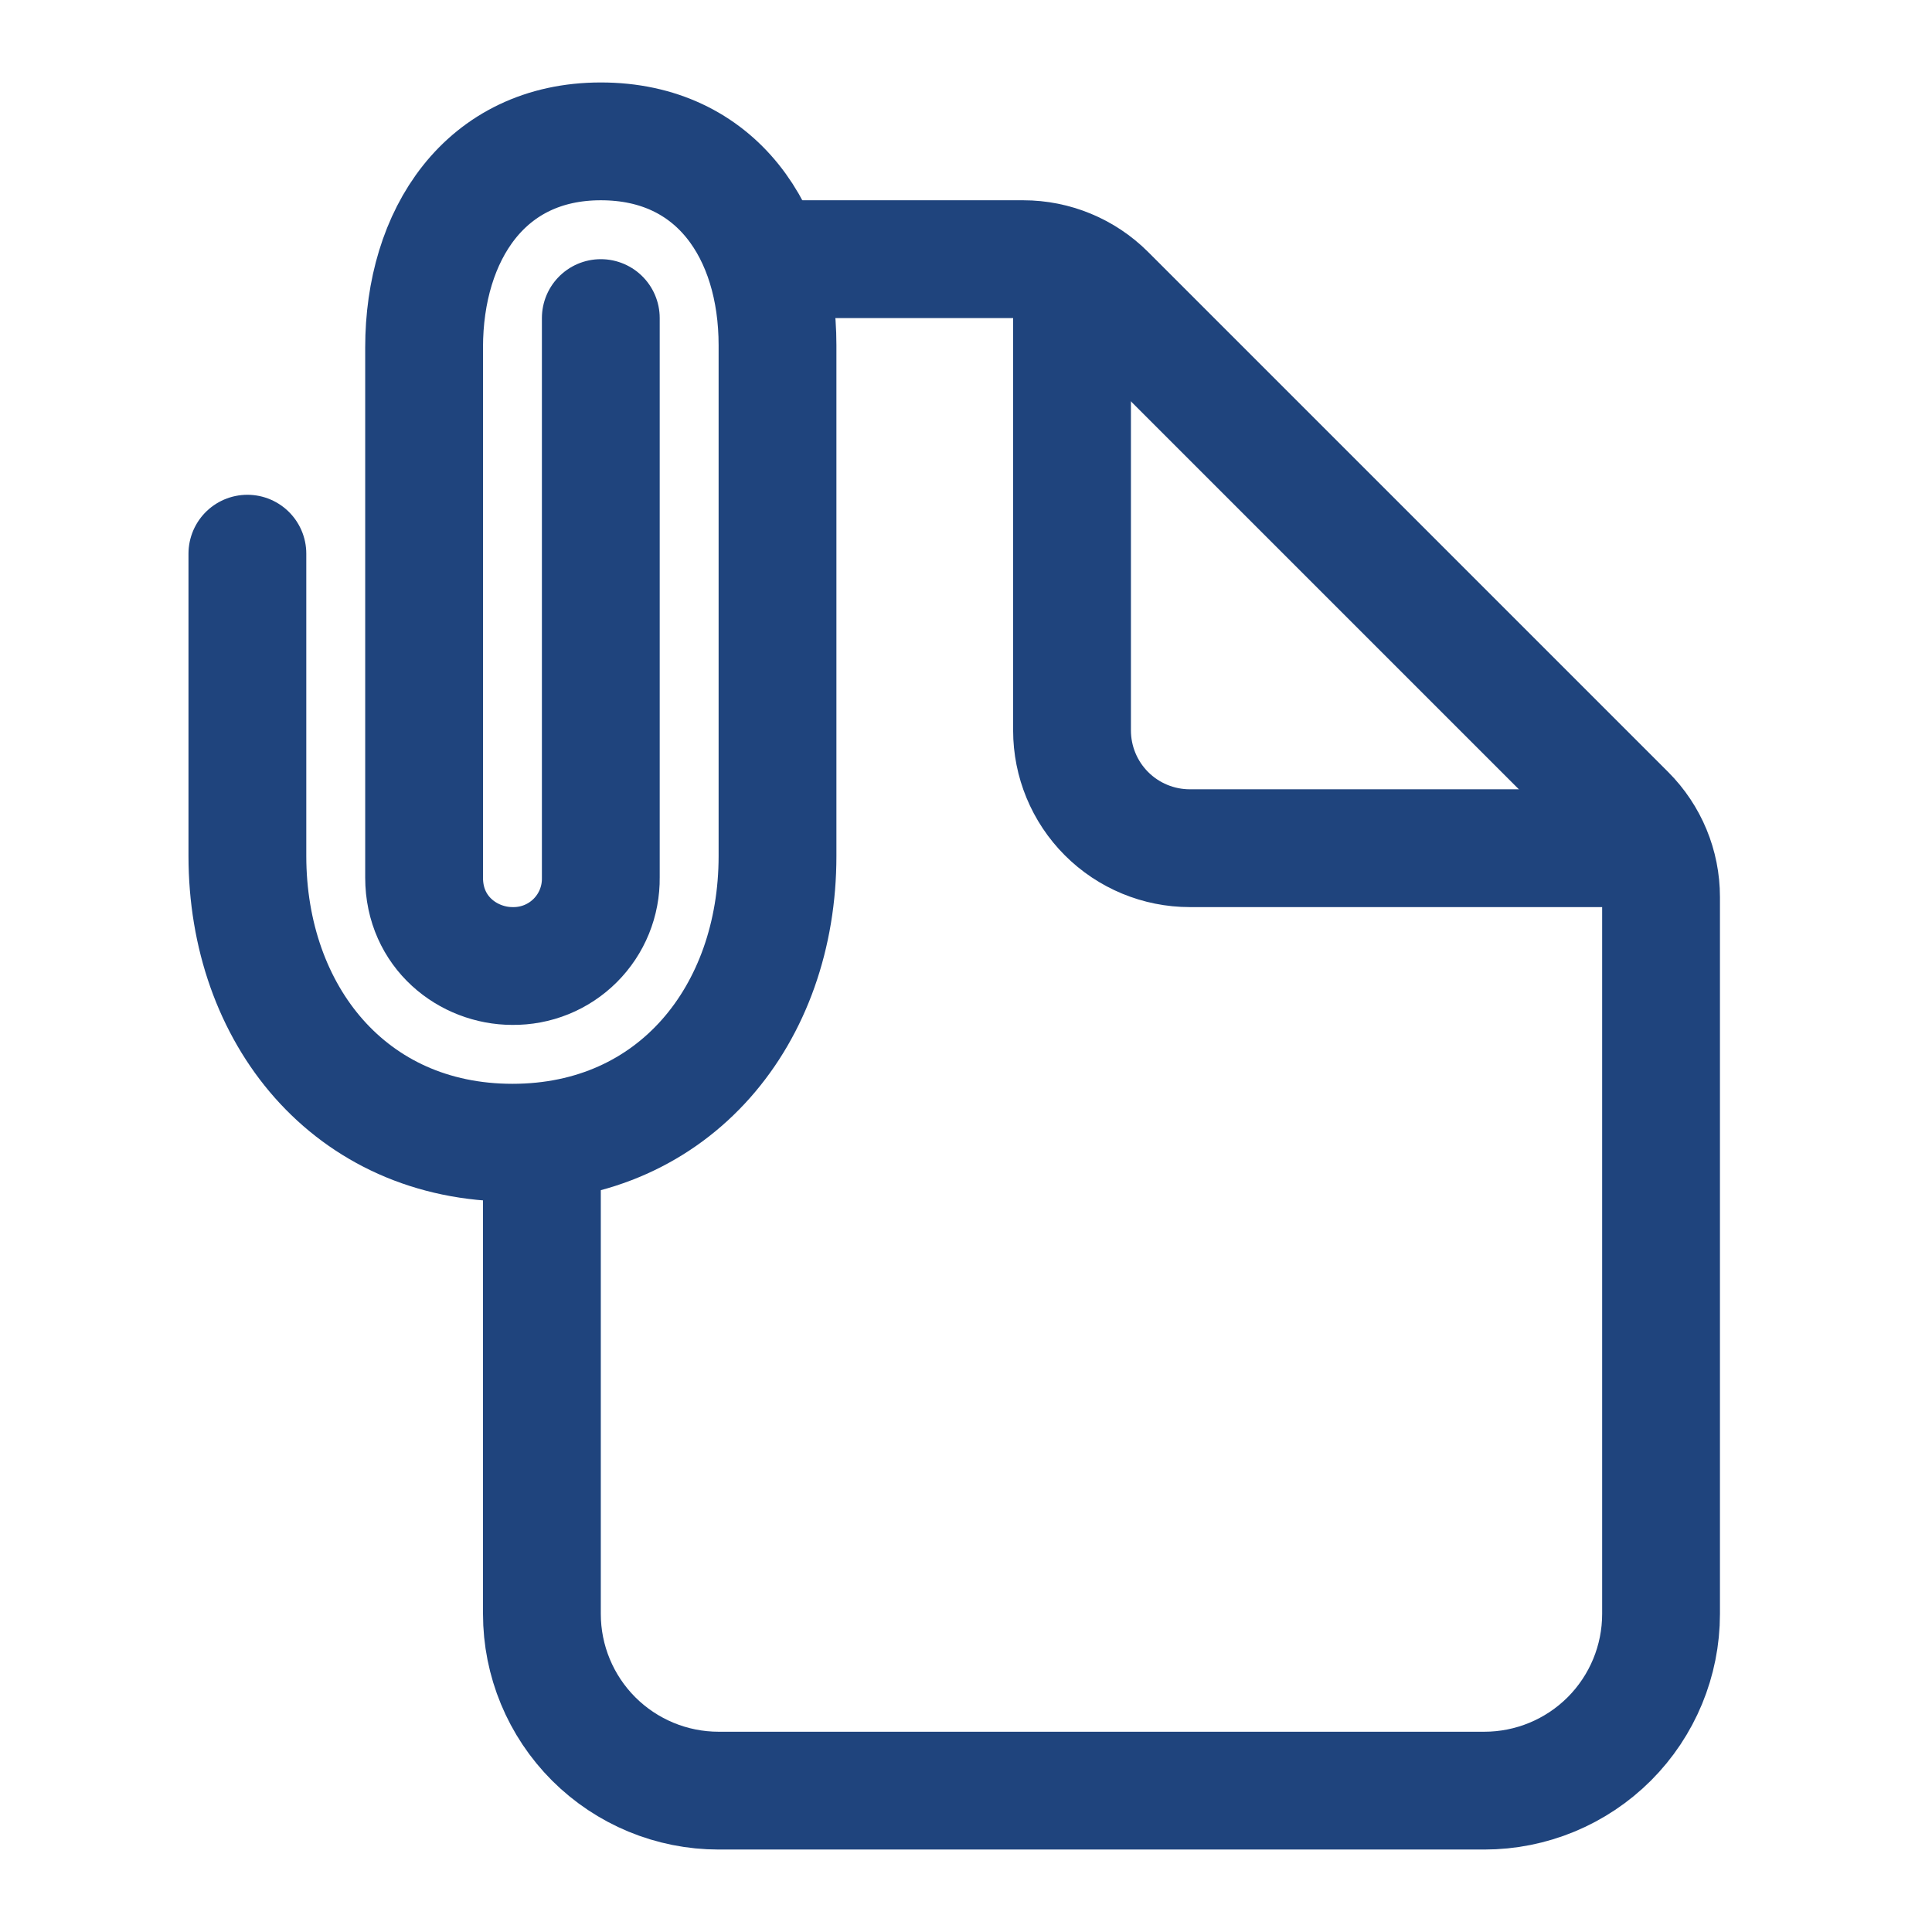 <?xml version="1.0" encoding="UTF-8"?>
<svg xmlns="http://www.w3.org/2000/svg" width="41" height="41" viewBox="0 0 41 41" fill="none">
  <path d="M16.5 5.5H21.715C22.378 5.5 23.013 5.763 23.482 6.232L34.518 17.268C34.987 17.737 35.25 18.372 35.25 19.035V34.25C35.25 35.245 34.855 36.198 34.152 36.902C33.448 37.605 32.495 38 31.5 38H15.25C14.255 38 13.302 37.605 12.598 36.902C11.895 36.198 11.5 35.245 11.5 34.25V24.25" stroke="#1F447D" stroke-width="2.5" stroke-linecap="round" stroke-linejoin="round"></path>
  <path d="M22.75 6.125V15.5C22.75 16.163 23.013 16.799 23.482 17.268C23.951 17.737 24.587 18 25.25 18H34.625" stroke="#1F447D" stroke-width="2.5" stroke-linecap="round" stroke-linejoin="round"></path>
  <path d="M12.75 6.75V18.625C12.753 18.872 12.707 19.117 12.614 19.346C12.521 19.575 12.383 19.783 12.208 19.958C12.033 20.133 11.825 20.271 11.596 20.364C11.367 20.457 11.122 20.503 10.875 20.5C9.938 20.5 9 19.789 9 18.625V7.375C9 4.985 10.294 3 12.75 3C15.206 3 16.5 4.938 16.5 7.327V18.166C16.5 21.526 14.327 24.25 10.875 24.25C7.423 24.25 5.25 21.527 5.25 18.166V11.75" stroke="#1F447D" stroke-width="2.5" stroke-miterlimit="10" stroke-linecap="round"></path>
</svg>
